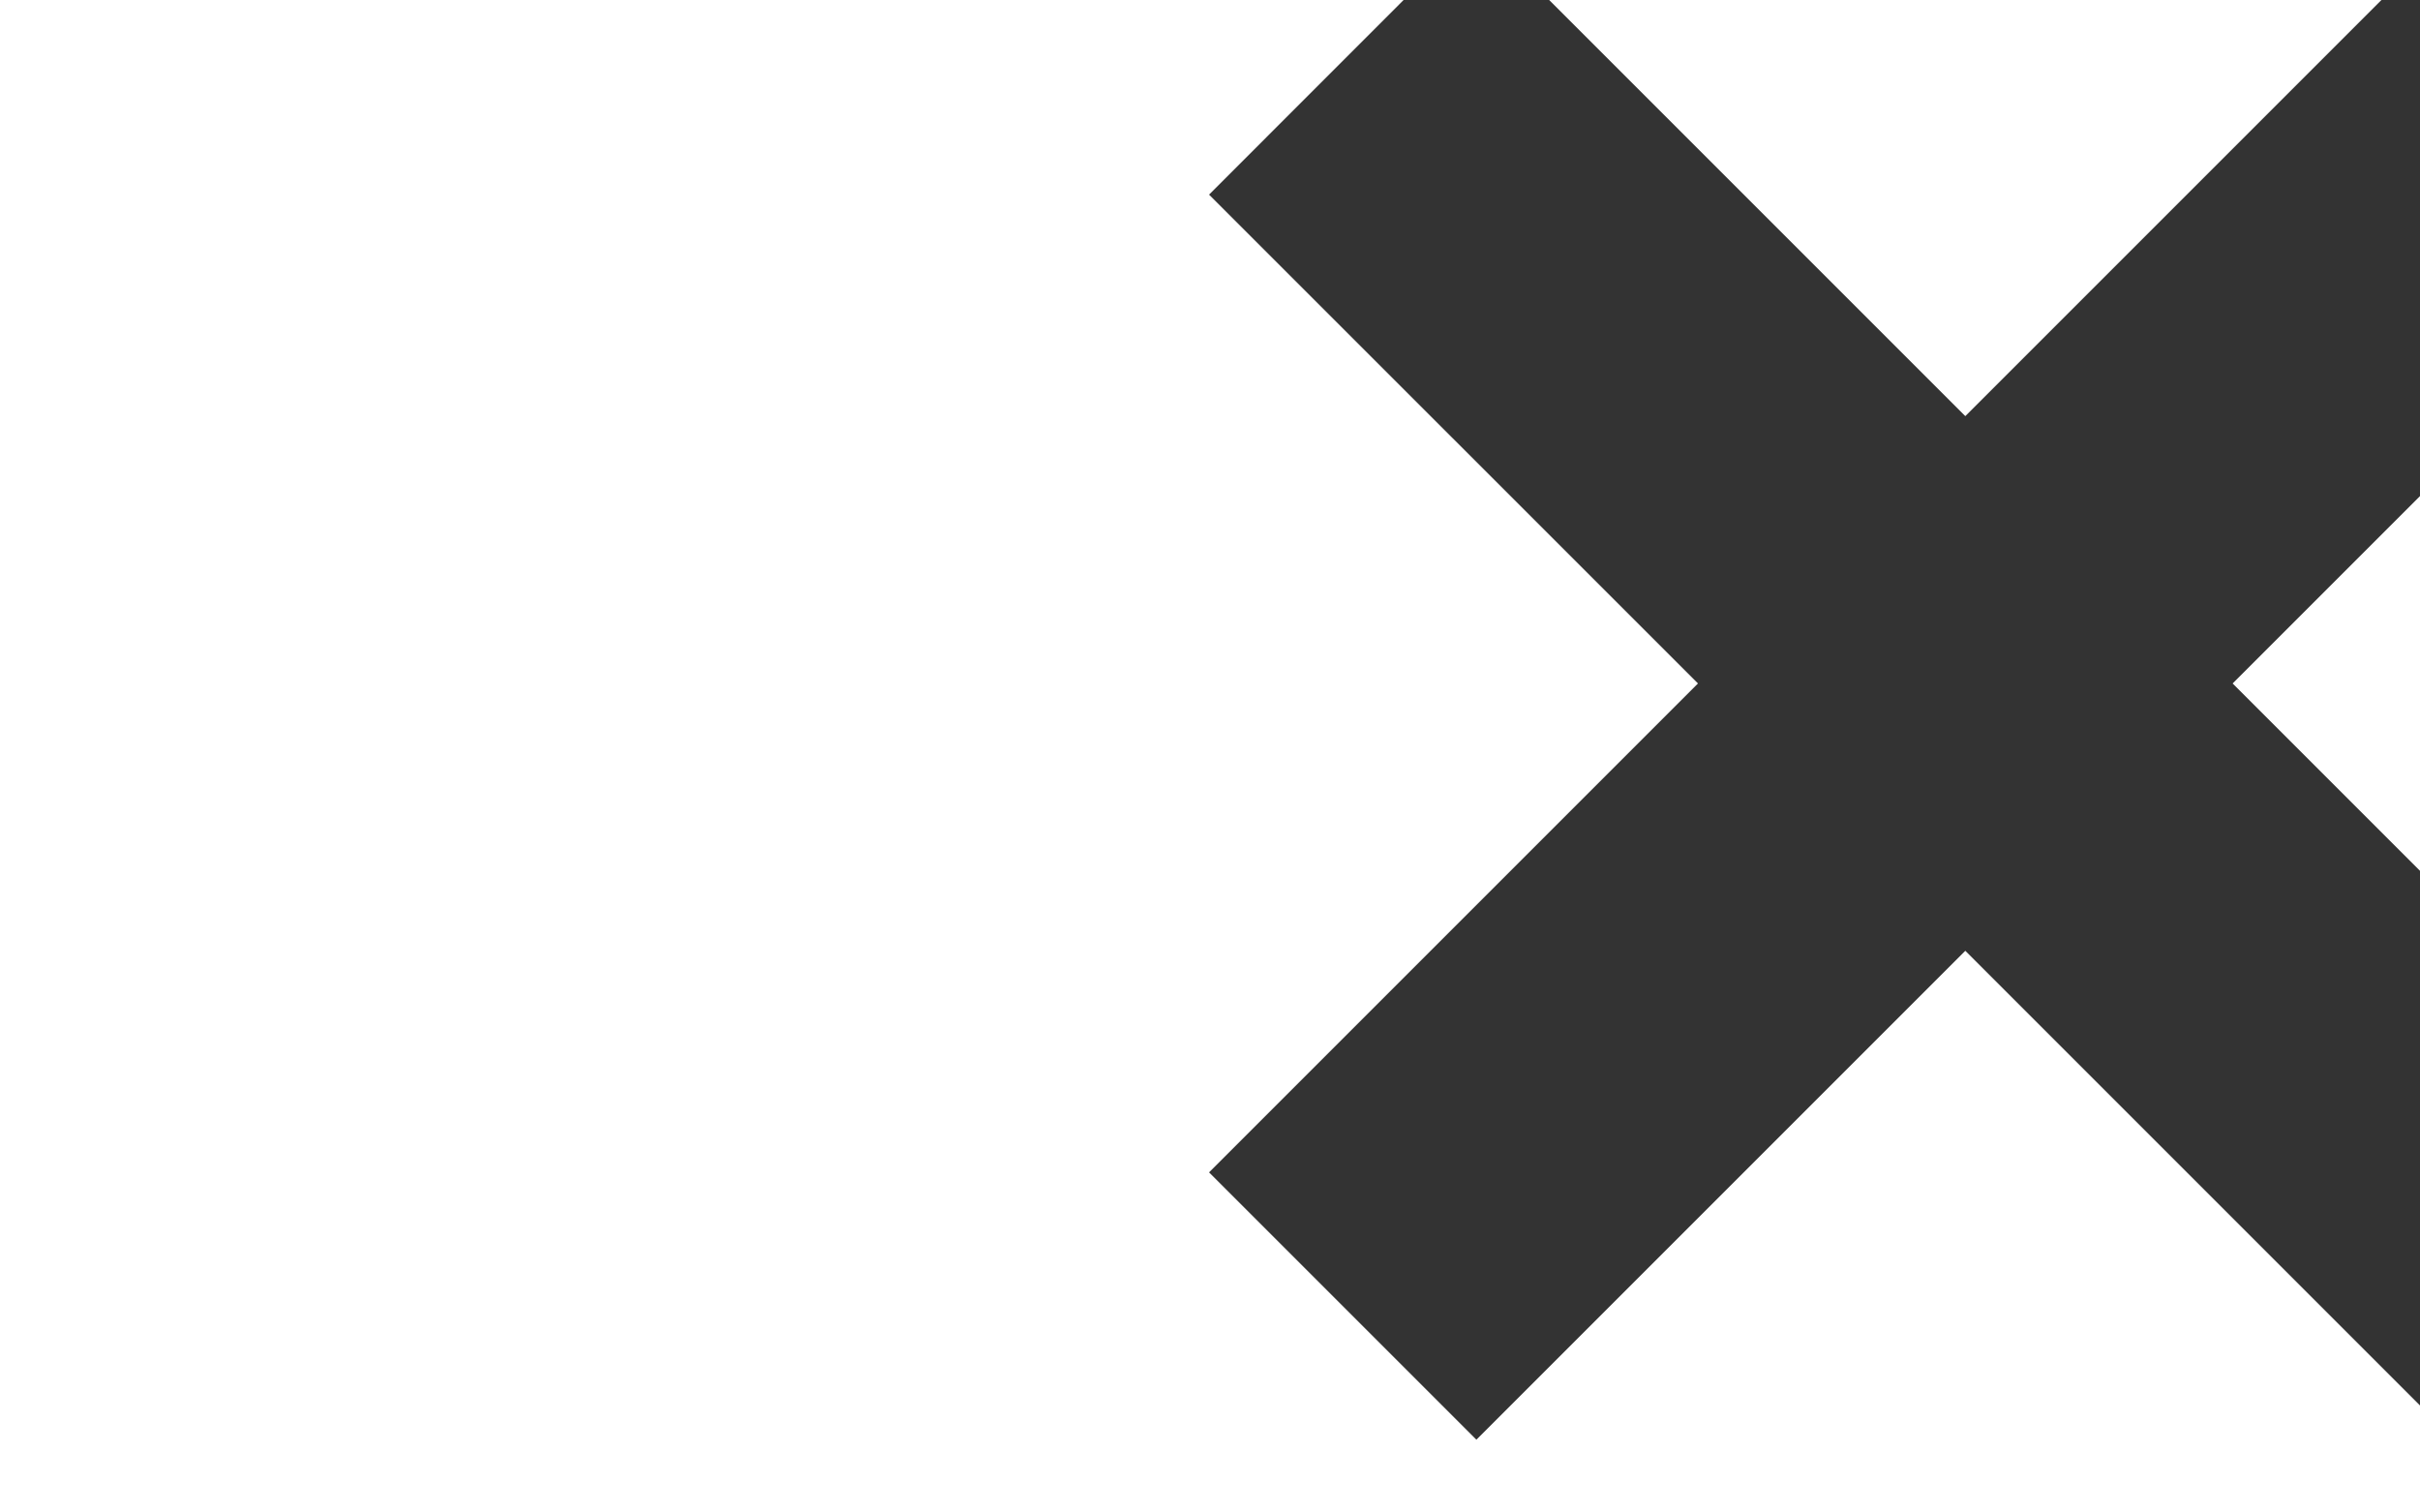 <?xml version="1.0" encoding="utf-8"?>
<!-- Generator: Adobe Illustrator 24.0.3, SVG Export Plug-In . SVG Version: 6.00 Build 0)  -->
<svg version="1.1" id="Ebene_1" xmlns="http://www.w3.org/2000/svg" xmlns:xlink="http://www.w3.org/1999/xlink" x="0px" y="0px"
	 viewBox="0 0 2560 1600" style="enable-background:new 0 0 2560 1600;" xml:space="preserve">
<rect x="0" y="0" width="2560" height="1600" fill="#333333" stroke="none"/>
<style type="text/css">
	.st0{fill:#FFFFFF;}
</style>
<title>ux-overlay</title>
<polygon class="st0" points="2560,921.2 2560,524.8 2361.8,723 "/>
<polygon class="st0" points="0,0 0,1600 2560,1600 2560,1486.8 2079,1005.8 1561.8,1523 1279,1240.2 1796.2,723 1279,205.9 
	1484.8,0 "/>
<polygon class="st0" points="2079,440.2 2519.2,0 1638.8,0 "/>
</svg>
